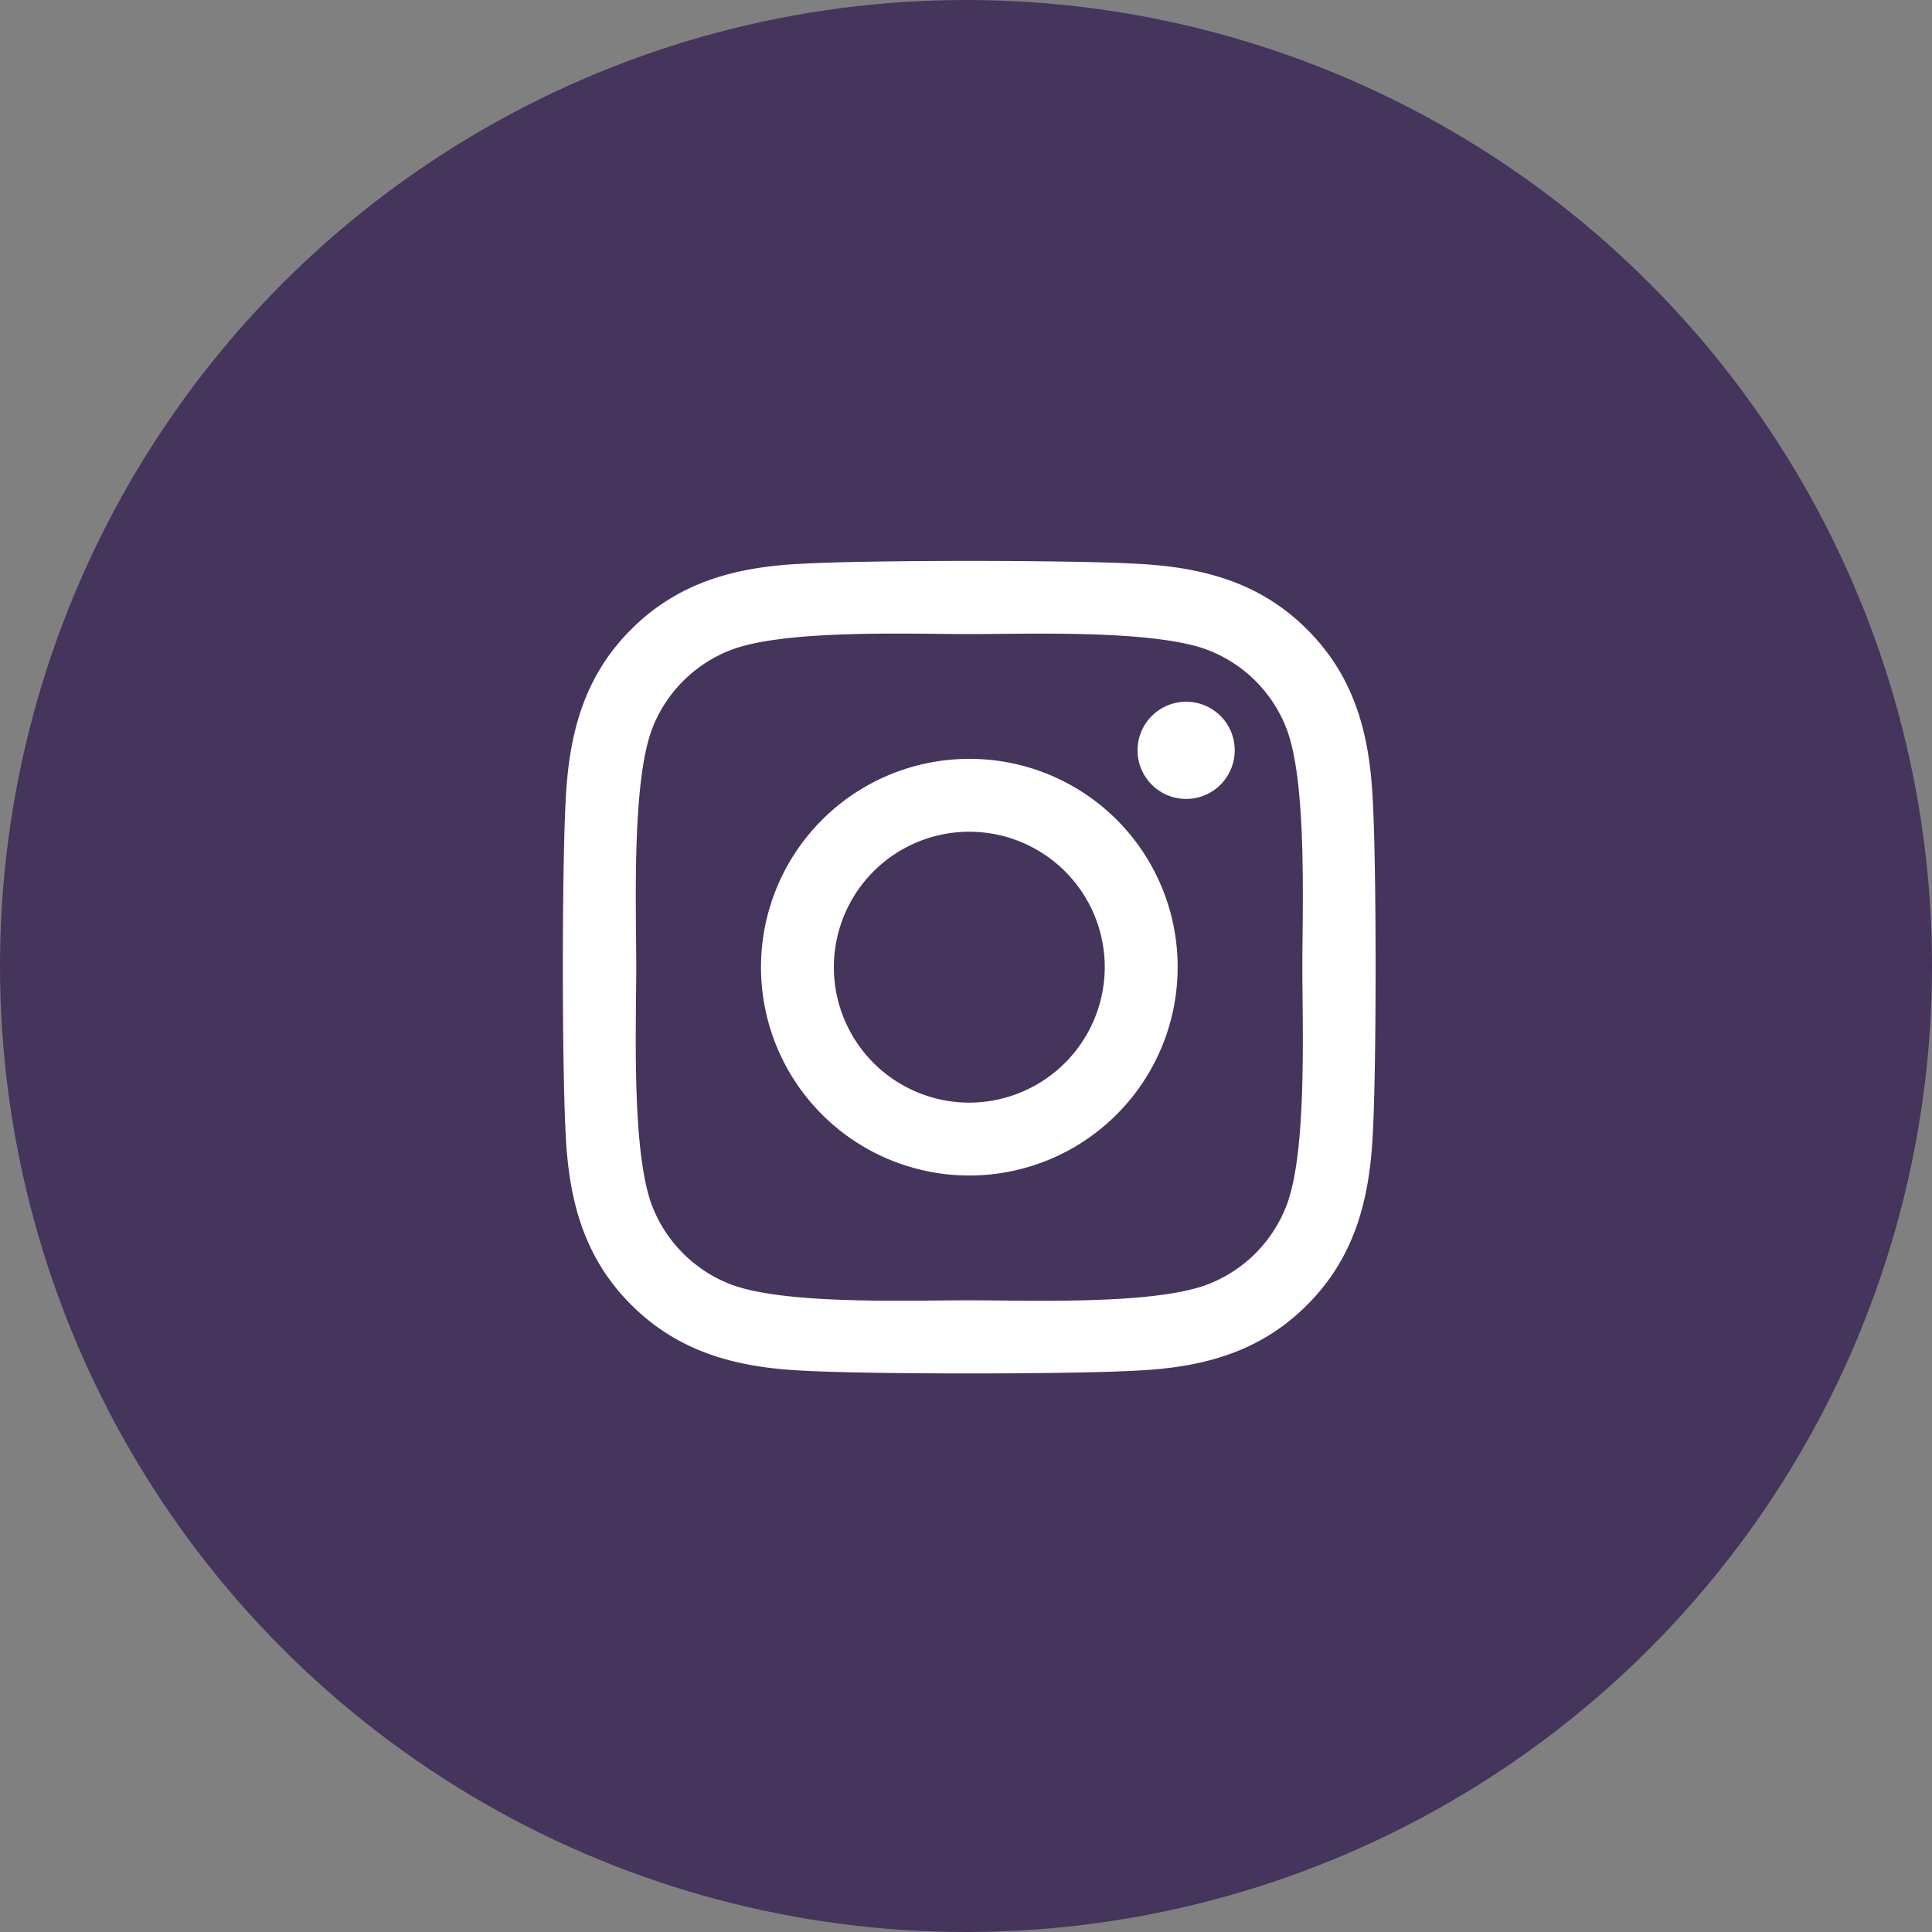 <?xml version="1.0" encoding="UTF-8"?>
<svg xmlns="http://www.w3.org/2000/svg" width="220" height="220" viewBox="0 0 220 220">
  <rect x="0" y="0" width="220" height="220" fill="#808080" stroke="none"/>
  <g id="Group_111" data-name="Group 111" transform="translate(-190 -6940)">
    <circle id="Ellipse_5" data-name="Ellipse 5" cx="110" cy="110" r="110" transform="translate(190 6940)" fill="#45345c"></circle>
    <path id="Icon_awesome-instagram" data-name="Icon awesome-instagram" d="M46.278,24.778A23.722,23.722,0,1,0,70,48.5,23.685,23.685,0,0,0,46.278,24.778Zm0,39.145A15.423,15.423,0,1,1,61.7,48.5,15.451,15.451,0,0,1,46.278,63.923ZM76.5,23.808a5.533,5.533,0,1,1-5.533-5.533A5.52,5.52,0,0,1,76.5,23.808Zm15.712,5.616c-.351-7.412-2.044-13.977-7.474-19.387-5.409-5.409-11.975-7.1-19.387-7.474-7.639-.434-30.535-.434-38.174,0-7.391.351-13.957,2.044-19.387,7.453S.692,21.991.32,29.4c-.434,7.639-.434,30.535,0,38.174.351,7.412,2.044,13.977,7.474,19.387s11.975,7.1,19.387,7.474c7.639.434,30.535.434,38.174,0,7.412-.351,13.977-2.044,19.387-7.474,5.409-5.409,7.1-11.975,7.474-19.387.434-7.639.434-30.515,0-38.154Zm-9.869,46.35a15.614,15.614,0,0,1-8.8,8.8c-6.091,2.416-20.543,1.858-27.273,1.858s-21.2.537-27.273-1.858a15.614,15.614,0,0,1-8.8-8.8C7.794,69.683,8.351,55.231,8.351,48.5s-.537-21.2,1.858-27.273a15.614,15.614,0,0,1,8.8-8.8c6.091-2.416,20.543-1.858,27.273-1.858s21.2-.537,27.273,1.858a15.614,15.614,0,0,1,8.8,8.8C84.762,27.317,84.2,41.77,84.2,48.5S84.762,69.7,82.346,75.774Z" transform="translate(254.1 7001.635)" fill="#fff"></path>
  </g>
</svg>
